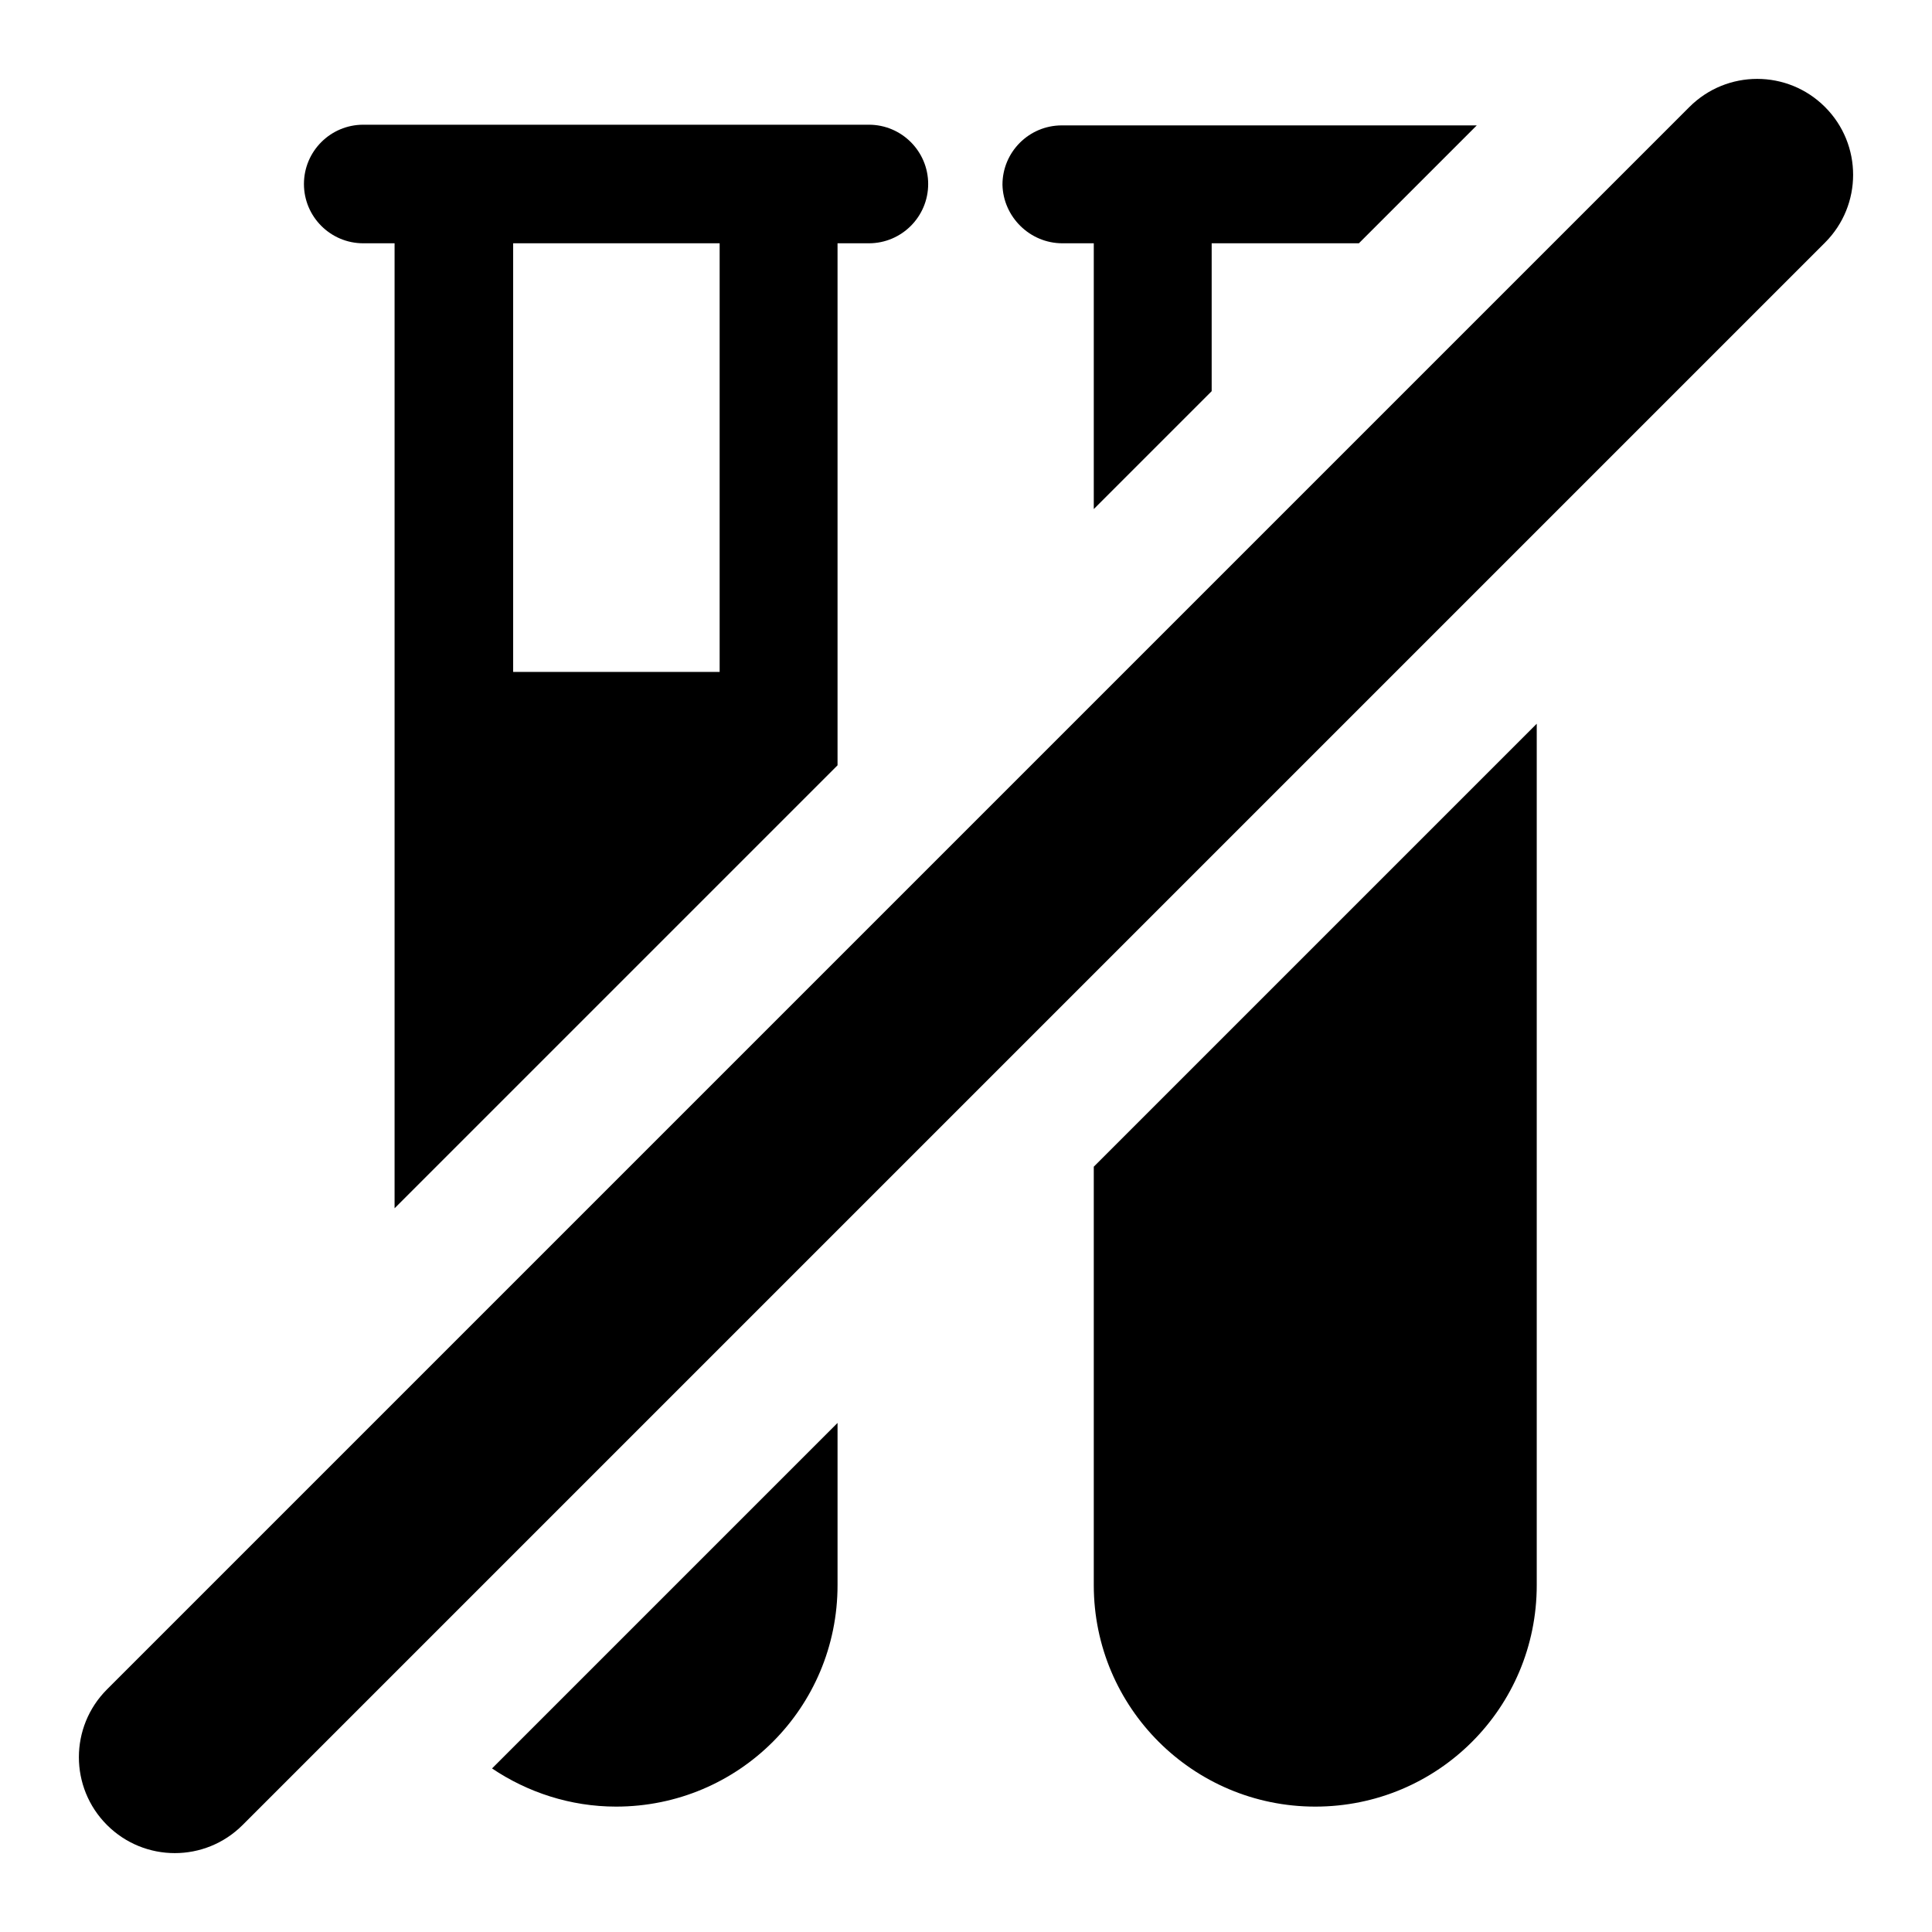 <?xml version="1.0" encoding="UTF-8"?> <svg xmlns="http://www.w3.org/2000/svg" xmlns:xlink="http://www.w3.org/1999/xlink" version="1.1" id="Layer_1" x="0px" y="0px" viewBox="0 0 283.5 283.5" style="enable-background:new 0 0 283.5 283.5;" xml:space="preserve"> <g> <path d="M267.8,15.7L267.8,15.7c-5.5-5.5-14.4-5.5-19.9,0L15.7,247.9c-5.5,5.5-5.5,14.4,0,19.9c5.5,5.5,14.4,5.5,19.9,0L267.8,35.6 C273.3,30.1,273.3,21.2,267.8,15.7z"></path> <path d="M160.5,232.6c0,18,14.6,32.5,32.5,32.5c18,0,32.5-14.5,32.5-32.5V106.2l-65,65V232.6z"></path> <path d="M155.9,35.7h4.6v39l17.3-17.3V35.7h21.6l17.3-17.3h-56.3h-4.6c-4.8,0-8.7,3.9-8.7,8.7C147.2,31.8,151.1,35.7,155.9,35.7z"></path> <path d="M53.3,35.7h4.6v141.6l65-65V35.7h4.6c4.8,0,8.7-3.9,8.7-8.7c0-4.8-3.9-8.7-8.7-8.7h-4.6h-65h-4.6c-4.8,0-8.7,3.9-8.7,8.7 C44.6,31.8,48.5,35.7,53.3,35.7z M75.3,35.7h30.3v62.9H75.3V35.7z"></path> <path d="M90.4,265.1c18,0,32.5-14.5,32.5-32.5v-23.8l-50.7,50.7C77.4,263,83.7,265.1,90.4,265.1z"></path> </g> </svg> 